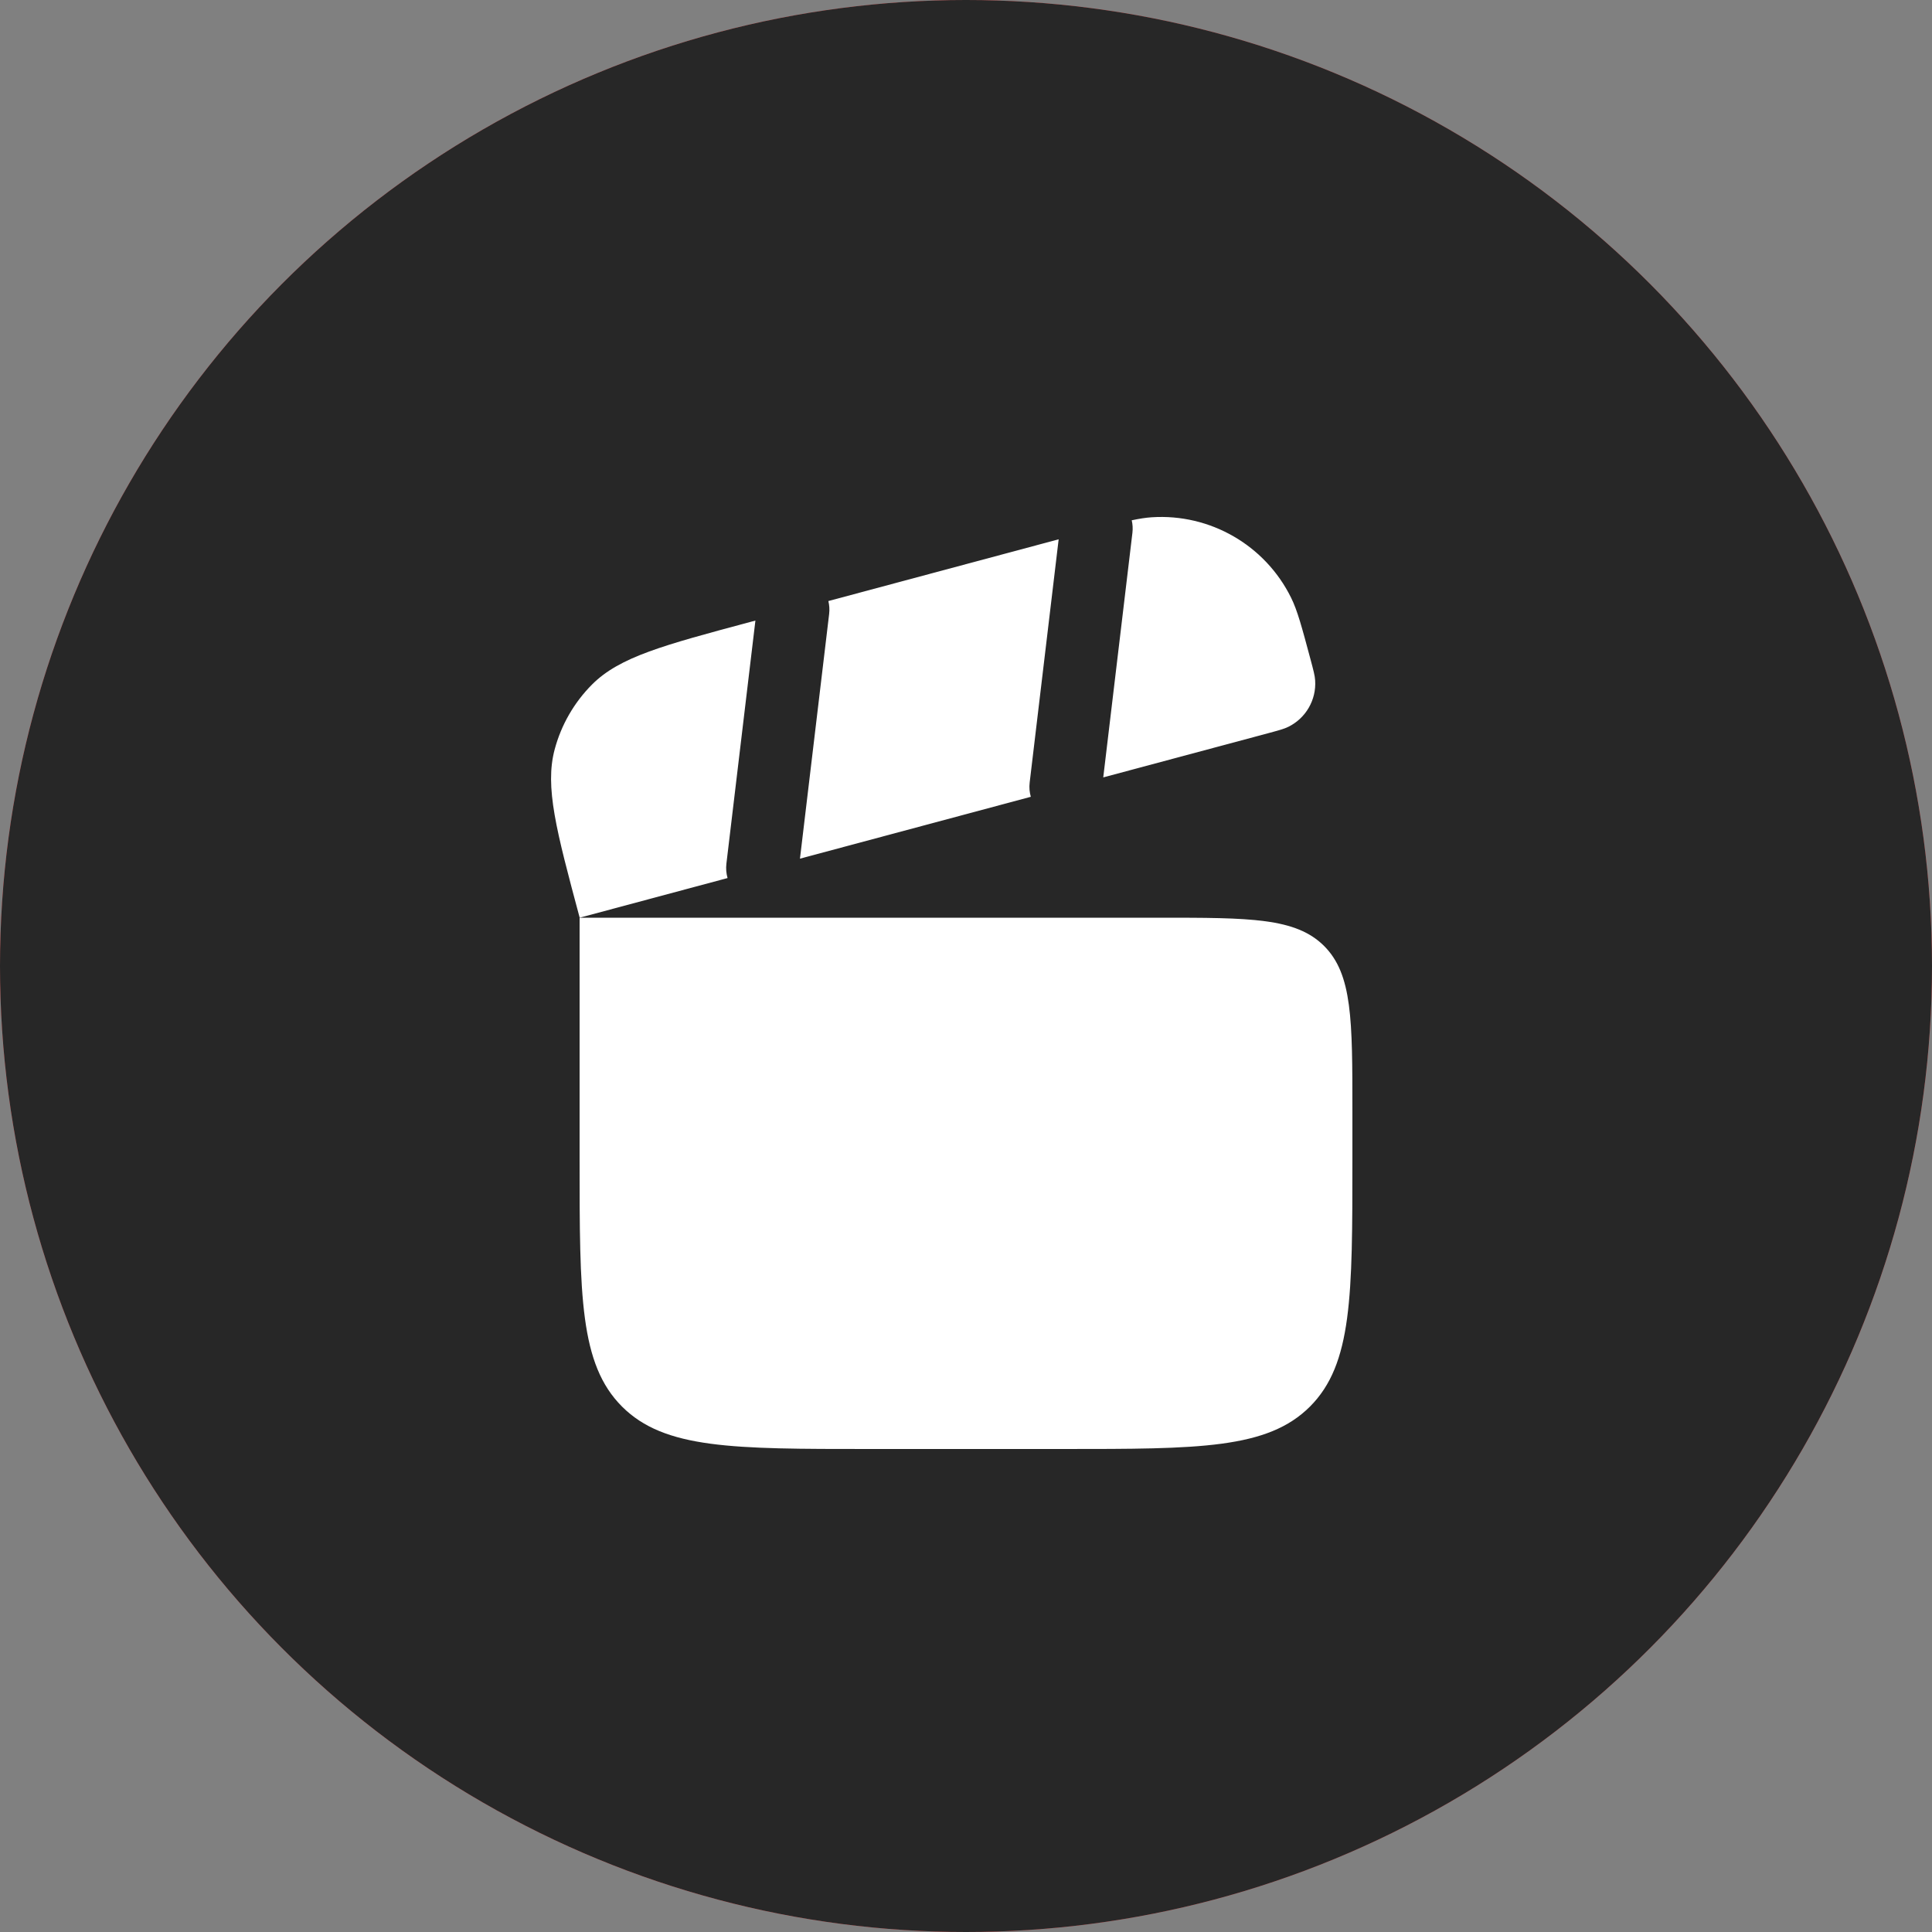 <?xml version="1.0" encoding="UTF-8"?> <svg xmlns="http://www.w3.org/2000/svg" width="50" height="50" viewBox="0 0 50 50" fill="none"><rect x="0" y="0" width="50" height="50" fill="#808080" stroke="none"/><circle cx="25" cy="25" r="25" fill="#FF6262"></circle><circle cx="25" cy="25" r="25" fill="#272727"></circle><path d="M15 23.75H30C32.357 23.75 33.535 23.75 34.268 24.482C35 25.215 35 26.393 35 28.75V30C35 33.535 35 35.303 33.902 36.402C32.803 37.5 31.035 37.5 27.5 37.5H22.5C18.965 37.5 17.197 37.5 16.098 36.402C15 35.303 15 33.535 15 30V23.75Z" fill="white"></path><path d="M27.398 13.957L21.438 15.555C21.464 15.662 21.472 15.775 21.458 15.891L20.703 22.222L26.677 20.621C26.644 20.504 26.632 20.378 26.648 20.25L27.398 13.957Z" fill="white"></path><path d="M28.552 20.119L32.811 18.978C33.091 18.902 33.232 18.865 33.342 18.81C33.795 18.587 34.07 18.112 34.036 17.608C34.029 17.485 33.991 17.344 33.916 17.064C33.69 16.222 33.578 15.802 33.414 15.47C32.743 14.11 31.319 13.288 29.806 13.387C29.652 13.397 29.488 13.423 29.289 13.465C29.313 13.568 29.32 13.677 29.307 13.788L28.552 20.119Z" fill="white"></path><path d="M18.829 22.724C18.796 22.607 18.784 22.481 18.799 22.353L19.55 16.06L19.421 16.095C17.164 16.7 16.036 17.002 15.325 17.712C14.86 18.178 14.525 18.758 14.355 19.394C14.095 20.364 14.397 21.493 15.002 23.75L18.829 22.724Z" fill="white"></path></svg> 